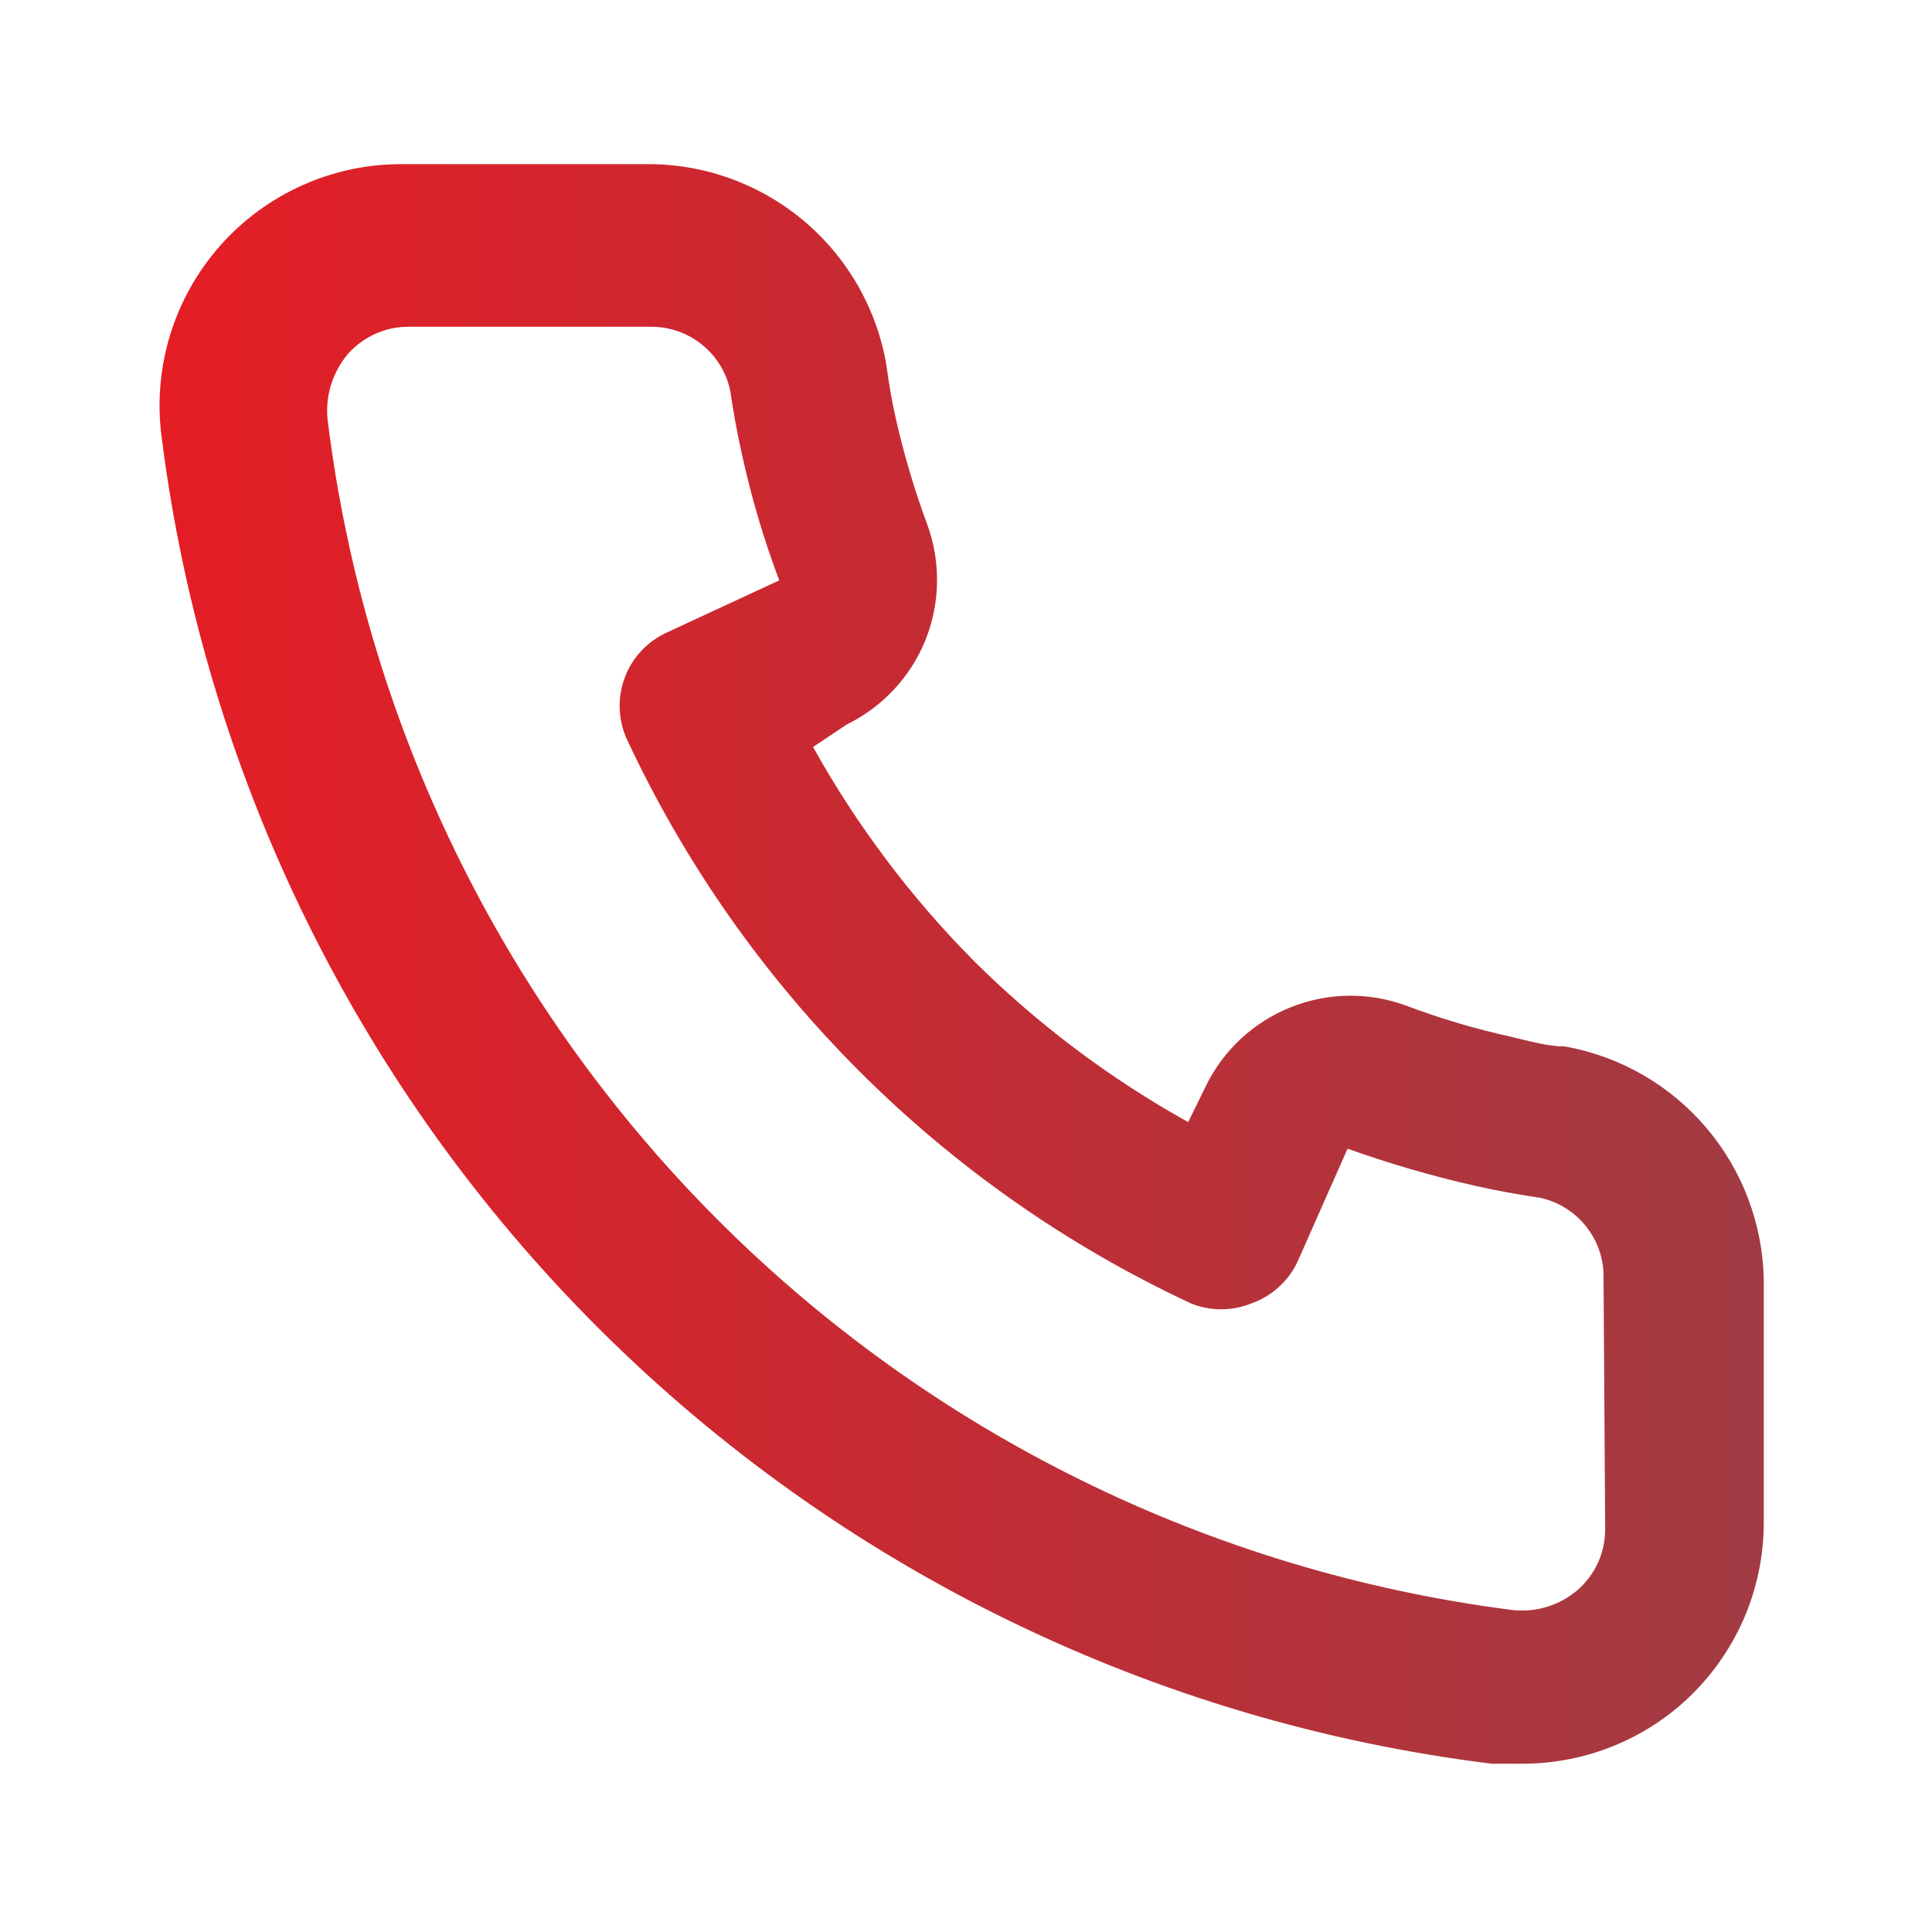 <svg width="30" height="30" viewBox="0 0 30 30" fill="none" xmlns="http://www.w3.org/2000/svg">
<path d="M24.3 16.249C24.025 16.249 23.738 16.162 23.463 16.099C22.906 15.976 22.359 15.814 21.825 15.612C21.245 15.401 20.608 15.412 20.036 15.643C19.463 15.873 18.997 16.308 18.725 16.862L18.45 17.424C17.233 16.747 16.114 15.906 15.125 14.924C14.144 13.935 13.303 12.817 12.625 11.599L13.15 11.249C13.704 10.978 14.139 10.511 14.37 9.939C14.6 9.367 14.611 8.729 14.4 8.149C14.202 7.615 14.039 7.068 13.913 6.512C13.85 6.237 13.8 5.949 13.763 5.662C13.611 4.781 13.15 3.984 12.462 3.413C11.775 2.843 10.906 2.536 10.013 2.549H6.263C5.724 2.544 5.191 2.655 4.699 2.875C4.207 3.095 3.768 3.418 3.412 3.822C3.056 4.227 2.792 4.703 2.636 5.219C2.481 5.735 2.439 6.278 2.513 6.812C3.179 12.049 5.57 16.914 9.31 20.64C13.049 24.366 17.924 26.74 23.163 27.387H23.638C24.559 27.388 25.45 27.05 26.138 26.437C26.533 26.083 26.849 25.649 27.065 25.165C27.28 24.68 27.39 24.155 27.388 23.624V19.874C27.372 19.006 27.056 18.17 26.493 17.509C25.93 16.848 25.155 16.402 24.3 16.249ZM24.925 23.749C24.925 23.927 24.887 24.102 24.814 24.264C24.74 24.425 24.634 24.57 24.5 24.687C24.361 24.807 24.197 24.897 24.021 24.951C23.844 25.005 23.658 25.021 23.475 24.999C18.794 24.399 14.445 22.257 11.116 18.912C7.787 15.567 5.666 11.208 5.088 6.524C5.068 6.341 5.085 6.156 5.139 5.98C5.193 5.804 5.282 5.64 5.4 5.499C5.517 5.366 5.662 5.259 5.823 5.186C5.985 5.112 6.16 5.074 6.338 5.074H10.088C10.378 5.068 10.662 5.163 10.89 5.343C11.119 5.523 11.277 5.777 11.338 6.062C11.388 6.403 11.45 6.741 11.525 7.074C11.67 7.733 11.862 8.381 12.1 9.012L10.35 9.824C10.201 9.893 10.066 9.99 9.954 10.111C9.842 10.232 9.755 10.374 9.699 10.528C9.642 10.683 9.616 10.847 9.623 11.011C9.629 11.176 9.668 11.337 9.738 11.487C11.537 15.34 14.634 18.438 18.488 20.237C18.792 20.362 19.133 20.362 19.438 20.237C19.594 20.181 19.737 20.095 19.859 19.983C19.982 19.872 20.081 19.737 20.15 19.587L20.925 17.837C21.572 18.068 22.231 18.26 22.9 18.412C23.234 18.487 23.571 18.549 23.913 18.599C24.197 18.66 24.451 18.818 24.631 19.047C24.812 19.275 24.907 19.558 24.9 19.849L24.925 23.749Z" fill="url(#paint0_linear_2_1558)"/>
<defs>
<linearGradient id="paint0_linear_2_1558" x1="2.478" y1="17.283" x2="27.388" y2="17.283" gradientUnits="userSpaceOnUse">
<stop stop-color="#E51D25"/>
<stop offset="1" stop-color="#A13B43"/>
</linearGradient>
</defs>
</svg>
